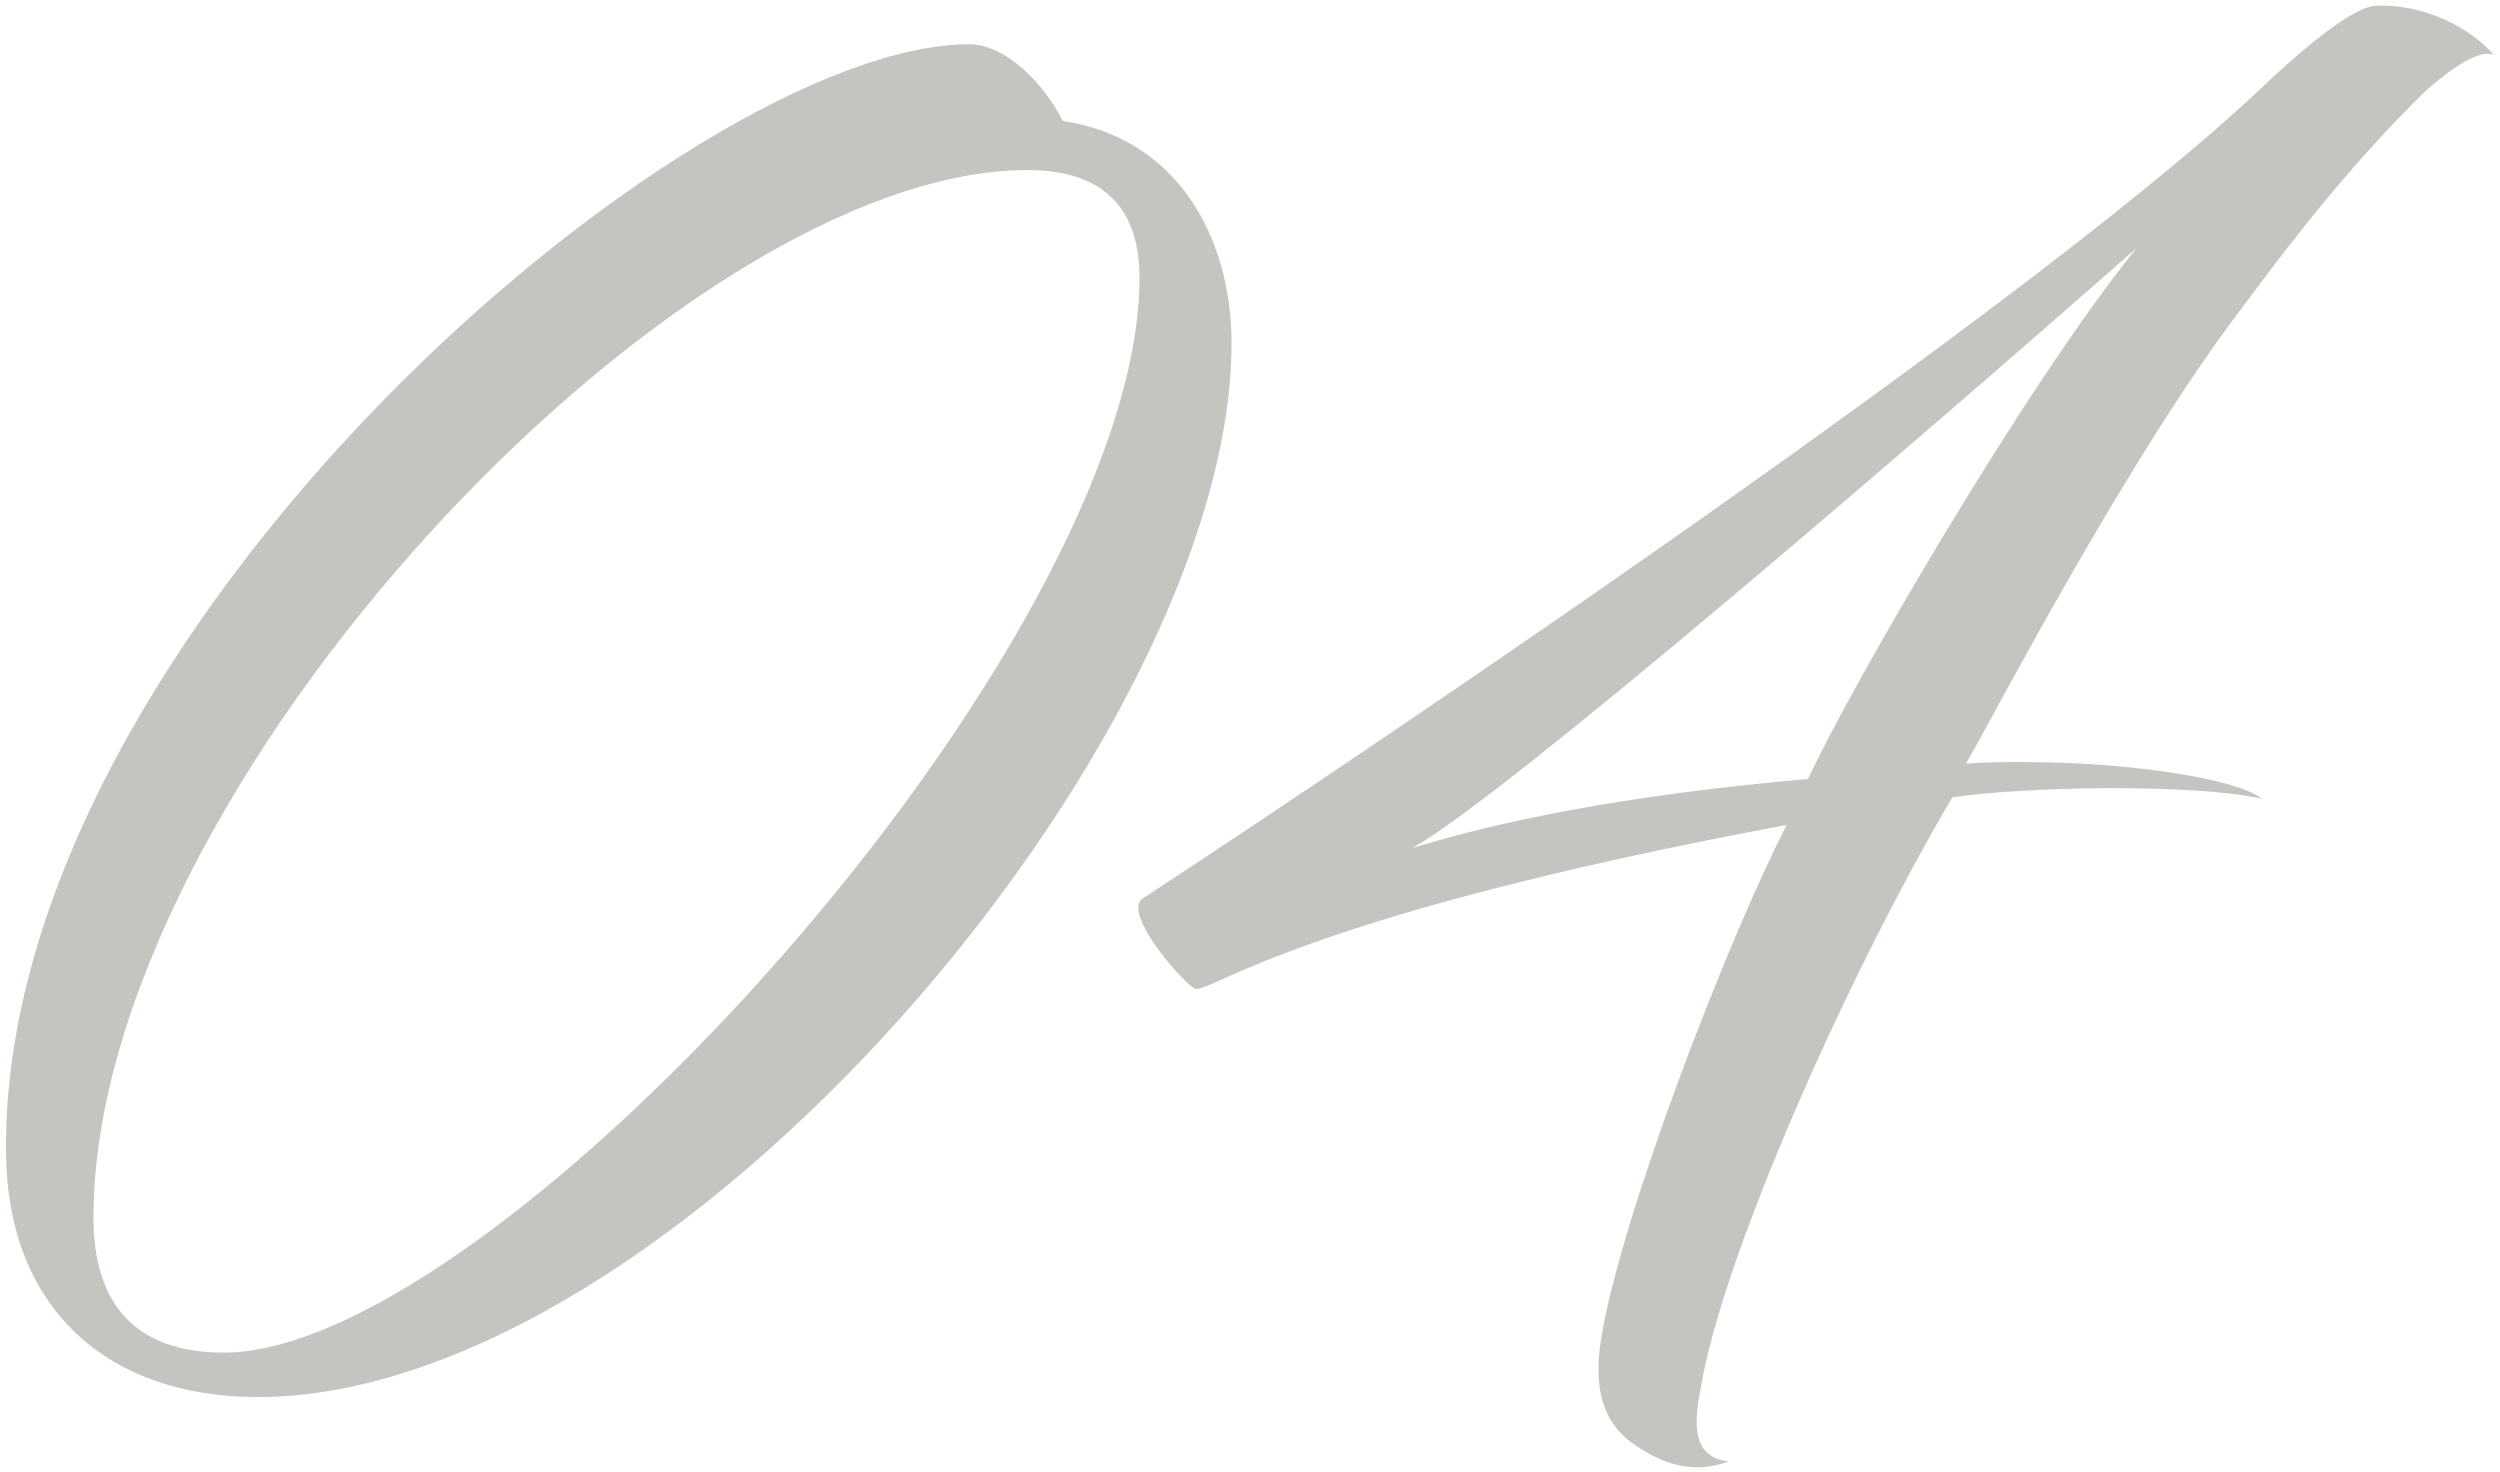 <svg xmlns="http://www.w3.org/2000/svg" width="372" height="219">
  <path fill="#C4C4C1" fill-rule="evenodd" d="M360.798 13.661c-10.27 10.042-18.943 20.997-27.387 32.408-16.661 21.91-36.06 59.112-40.853 67.556 2.739-.228 5.706-.228 8.673-.228 15.747 0 31.723 2.51 35.375 5.477-4.793-1.141-13.694-1.597-22.595-1.597-9.357 0-19.171.684-23.507 1.369-15.748 26.703-34.235 68.469-37.43 87.868-1.141 5.706-1.141 10.27 4.108 10.955-5.477 2.054-10.27.228-14.606-2.967-4.793-3.652-5.249-9.357-4.337-15.291 2.967-18.258 18.715-59.111 27.616-76.457-70.979 13.237-84.901 24.421-87.868 24.421-1.141 0-11.183-11.184-7.988-13.466 14.379-9.357 128.949-85.129 166.379-120.504C341.17 8.64 349.387 1.337 353.267.88c7.075-.456 14.378 3.195 17.801 7.304-2.51-1.142-7.988 3.423-10.27 5.477ZM210.167 126.178c12.781-3.88 30.583-7.76 58.883-10.271 5.478-12.096 31.724-57.741 48.841-78.967-31.952 28.072-93.802 81.478-107.724 89.238ZM38.326 207.883c-22.138 0-37.201-13.009-37.429-36.288C-.016 94.454 102.23 6.586 144.224 6.586c5.478 0 11.183 5.934 13.922 11.411 16.889 2.511 25.105 17.117 25.105 33.093 0 58.655-83.075 156.793-144.925 156.793ZM152.897 25.301c-52.036 0-138.991 92.204-138.991 155.88 0 13.009 6.39 20.084 19.399 20.084 40.853 0 136.253-105.214 136.253-159.988 0-12.553-7.988-15.976-16.661-15.976Z"/>
</svg>
